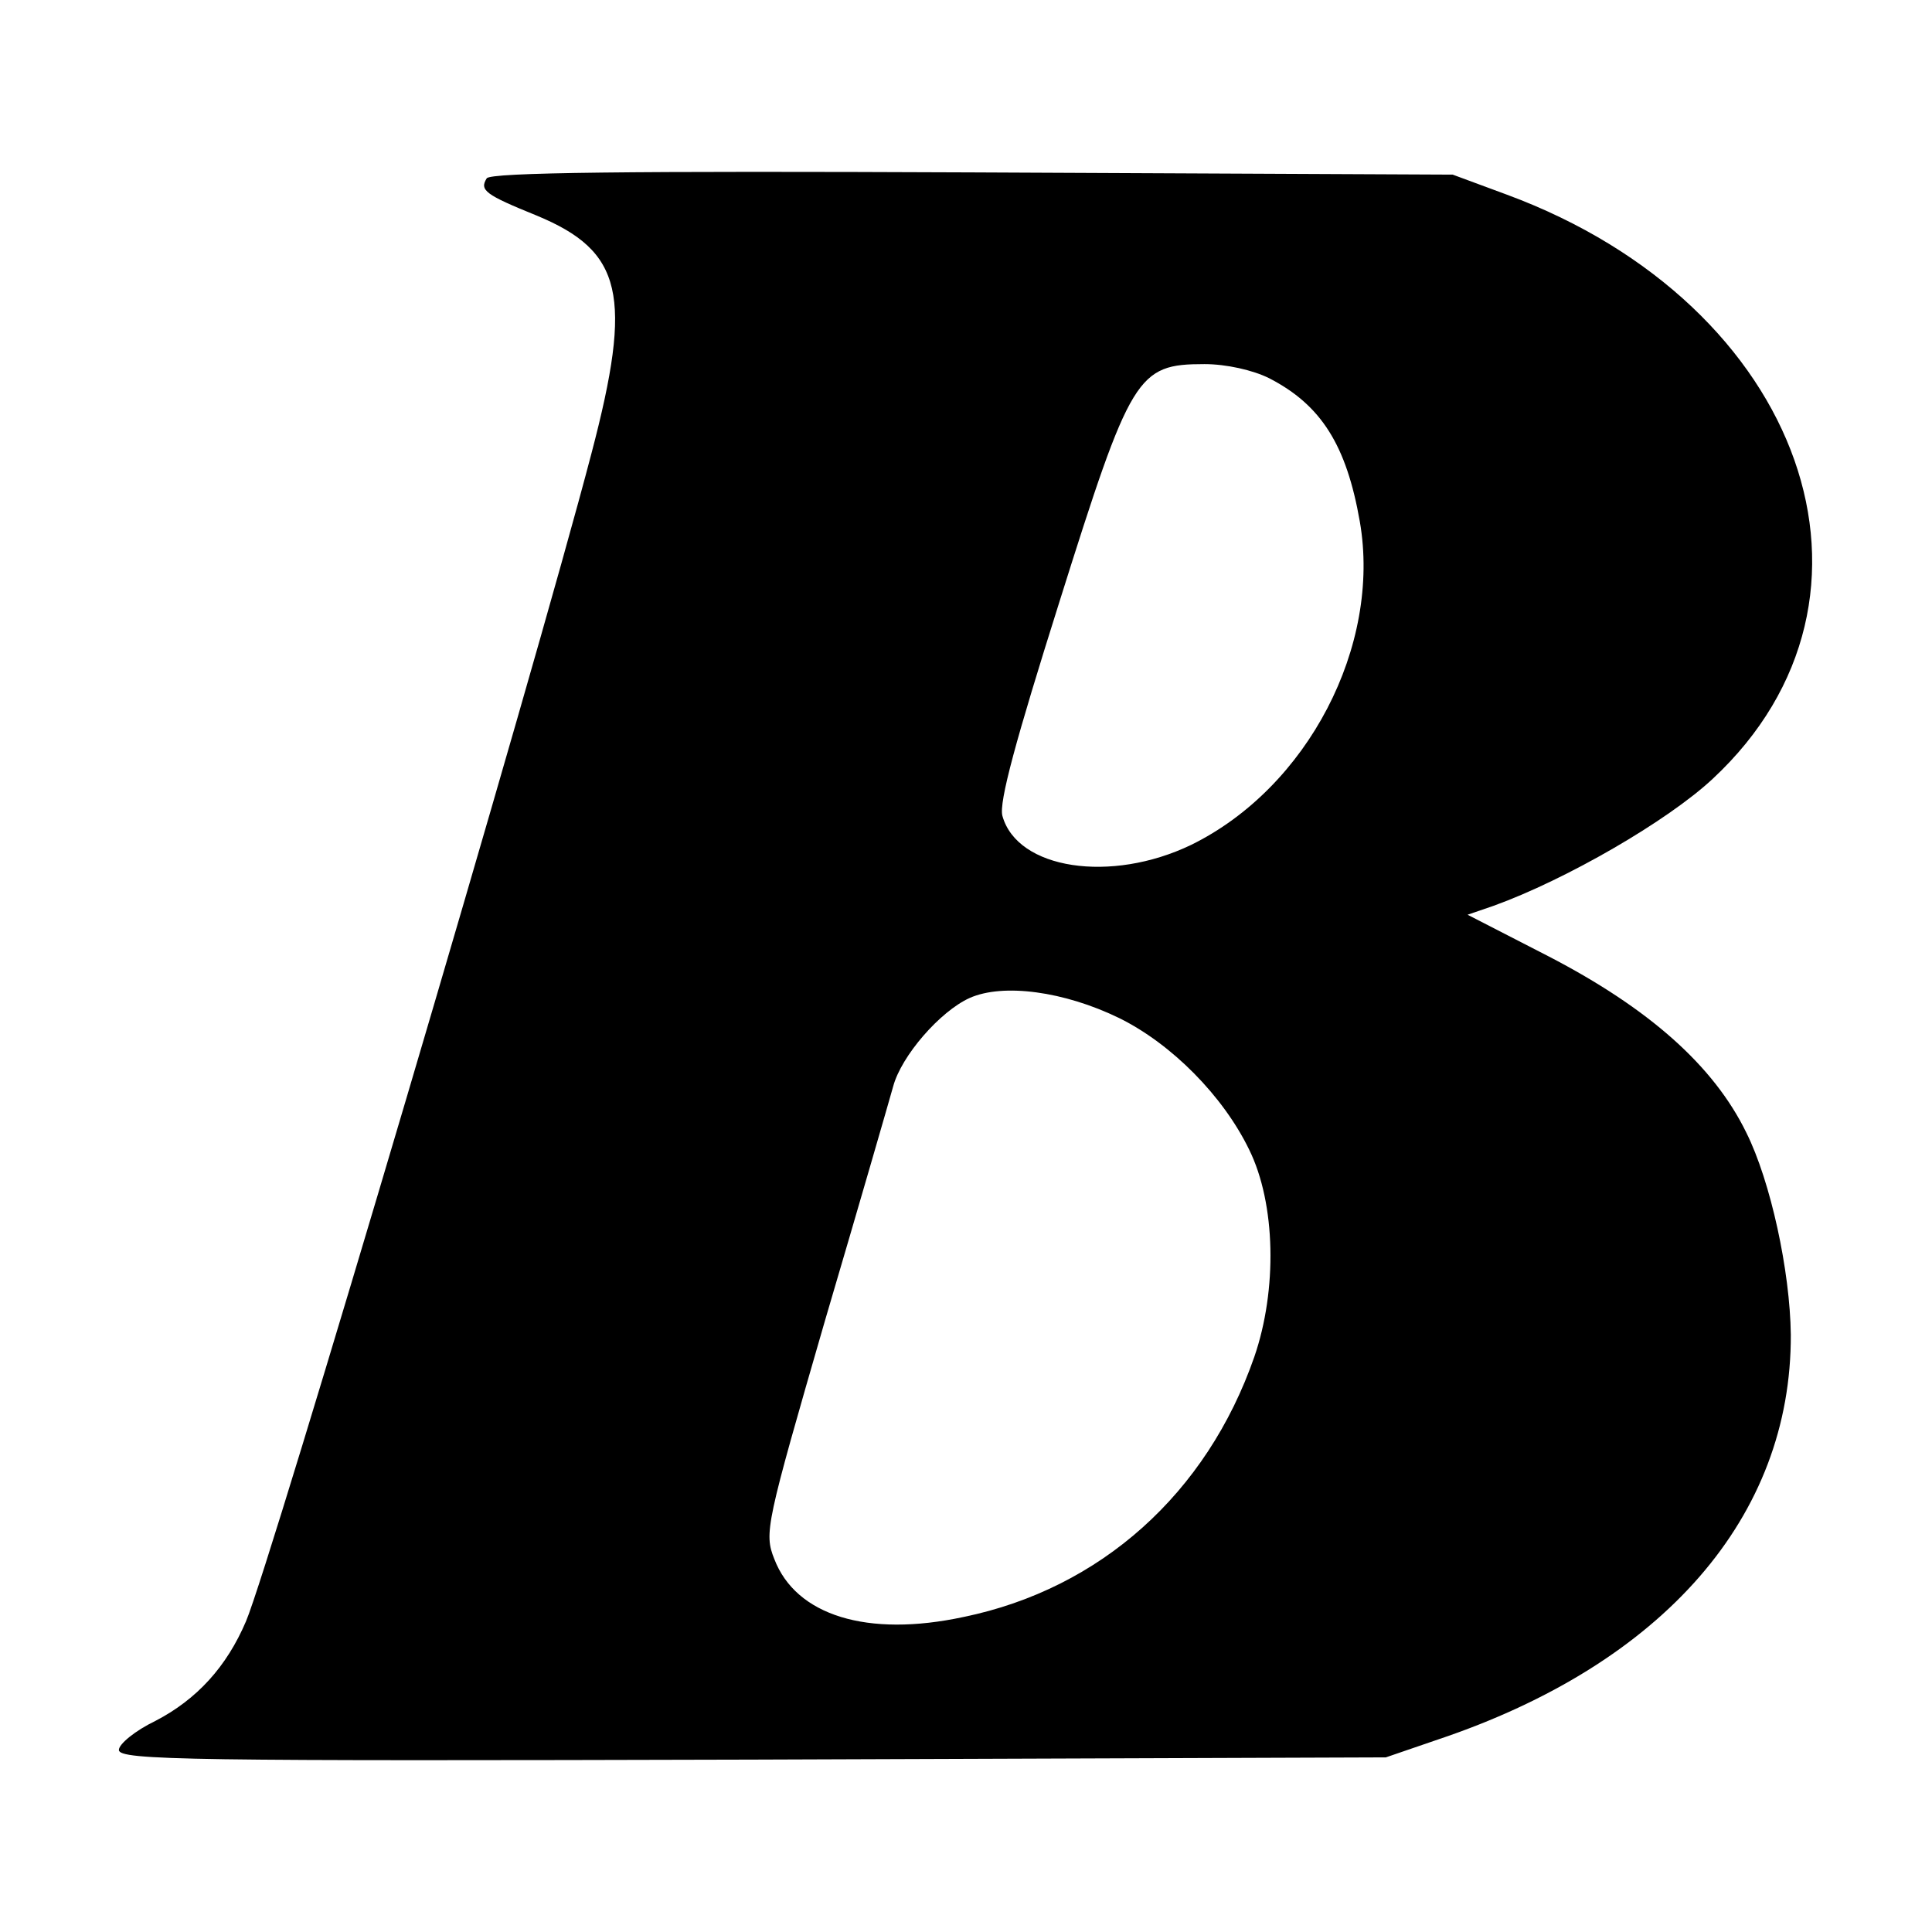 <?xml version="1.0" standalone="no"?>
<!DOCTYPE svg PUBLIC "-//W3C//DTD SVG 20010904//EN"
 "http://www.w3.org/TR/2001/REC-SVG-20010904/DTD/svg10.dtd">
<svg version="1.0" xmlns="http://www.w3.org/2000/svg"
 width="260pt" height="260pt" viewBox="0 0 260 260"
 preserveAspectRatio="xMidYMid meet">
<g transform="translate(0,260) scale(0.1,-0.1)"
fill="#000000" stroke="none">
<path d="M655 2360 c-10 -16 -2 -22 67 -50 116 -48 130 -107 74 -320 -77 -295
-432 -1495 -465 -1572 -26 -61 -66 -105 -122 -134 -27 -13 -49 -31 -49 -39 0
-14 96 -15 853 -13 l852 3 70 24 c304 102 476 300 475 545 -1 85 -27 206 -60
272 -44 90 -131 167 -266 237 l-109 56 35 12 c97 35 234 114 295 171 262 244
123 638 -277 786 l-73 27 -647 3 c-463 2 -648 0 -653 -8z m1053 -269 c70 -36
104 -90 122 -193 29 -167 -70 -358 -227 -435 -108 -52 -234 -33 -254 39 -5 18
18 102 77 289 96 305 104 319 195 319 29 0 65 -8 87 -19z m-202 -861 c71 -35
140 -105 175 -177 36 -73 38 -189 7 -279 -64 -184 -207 -312 -391 -350 -130
-28 -226 2 -255 78 -14 35 -11 47 68 320 46 156 87 298 92 316 11 41 63 101
103 119 45 20 127 9 201 -27z"/>
</g>
</svg>
